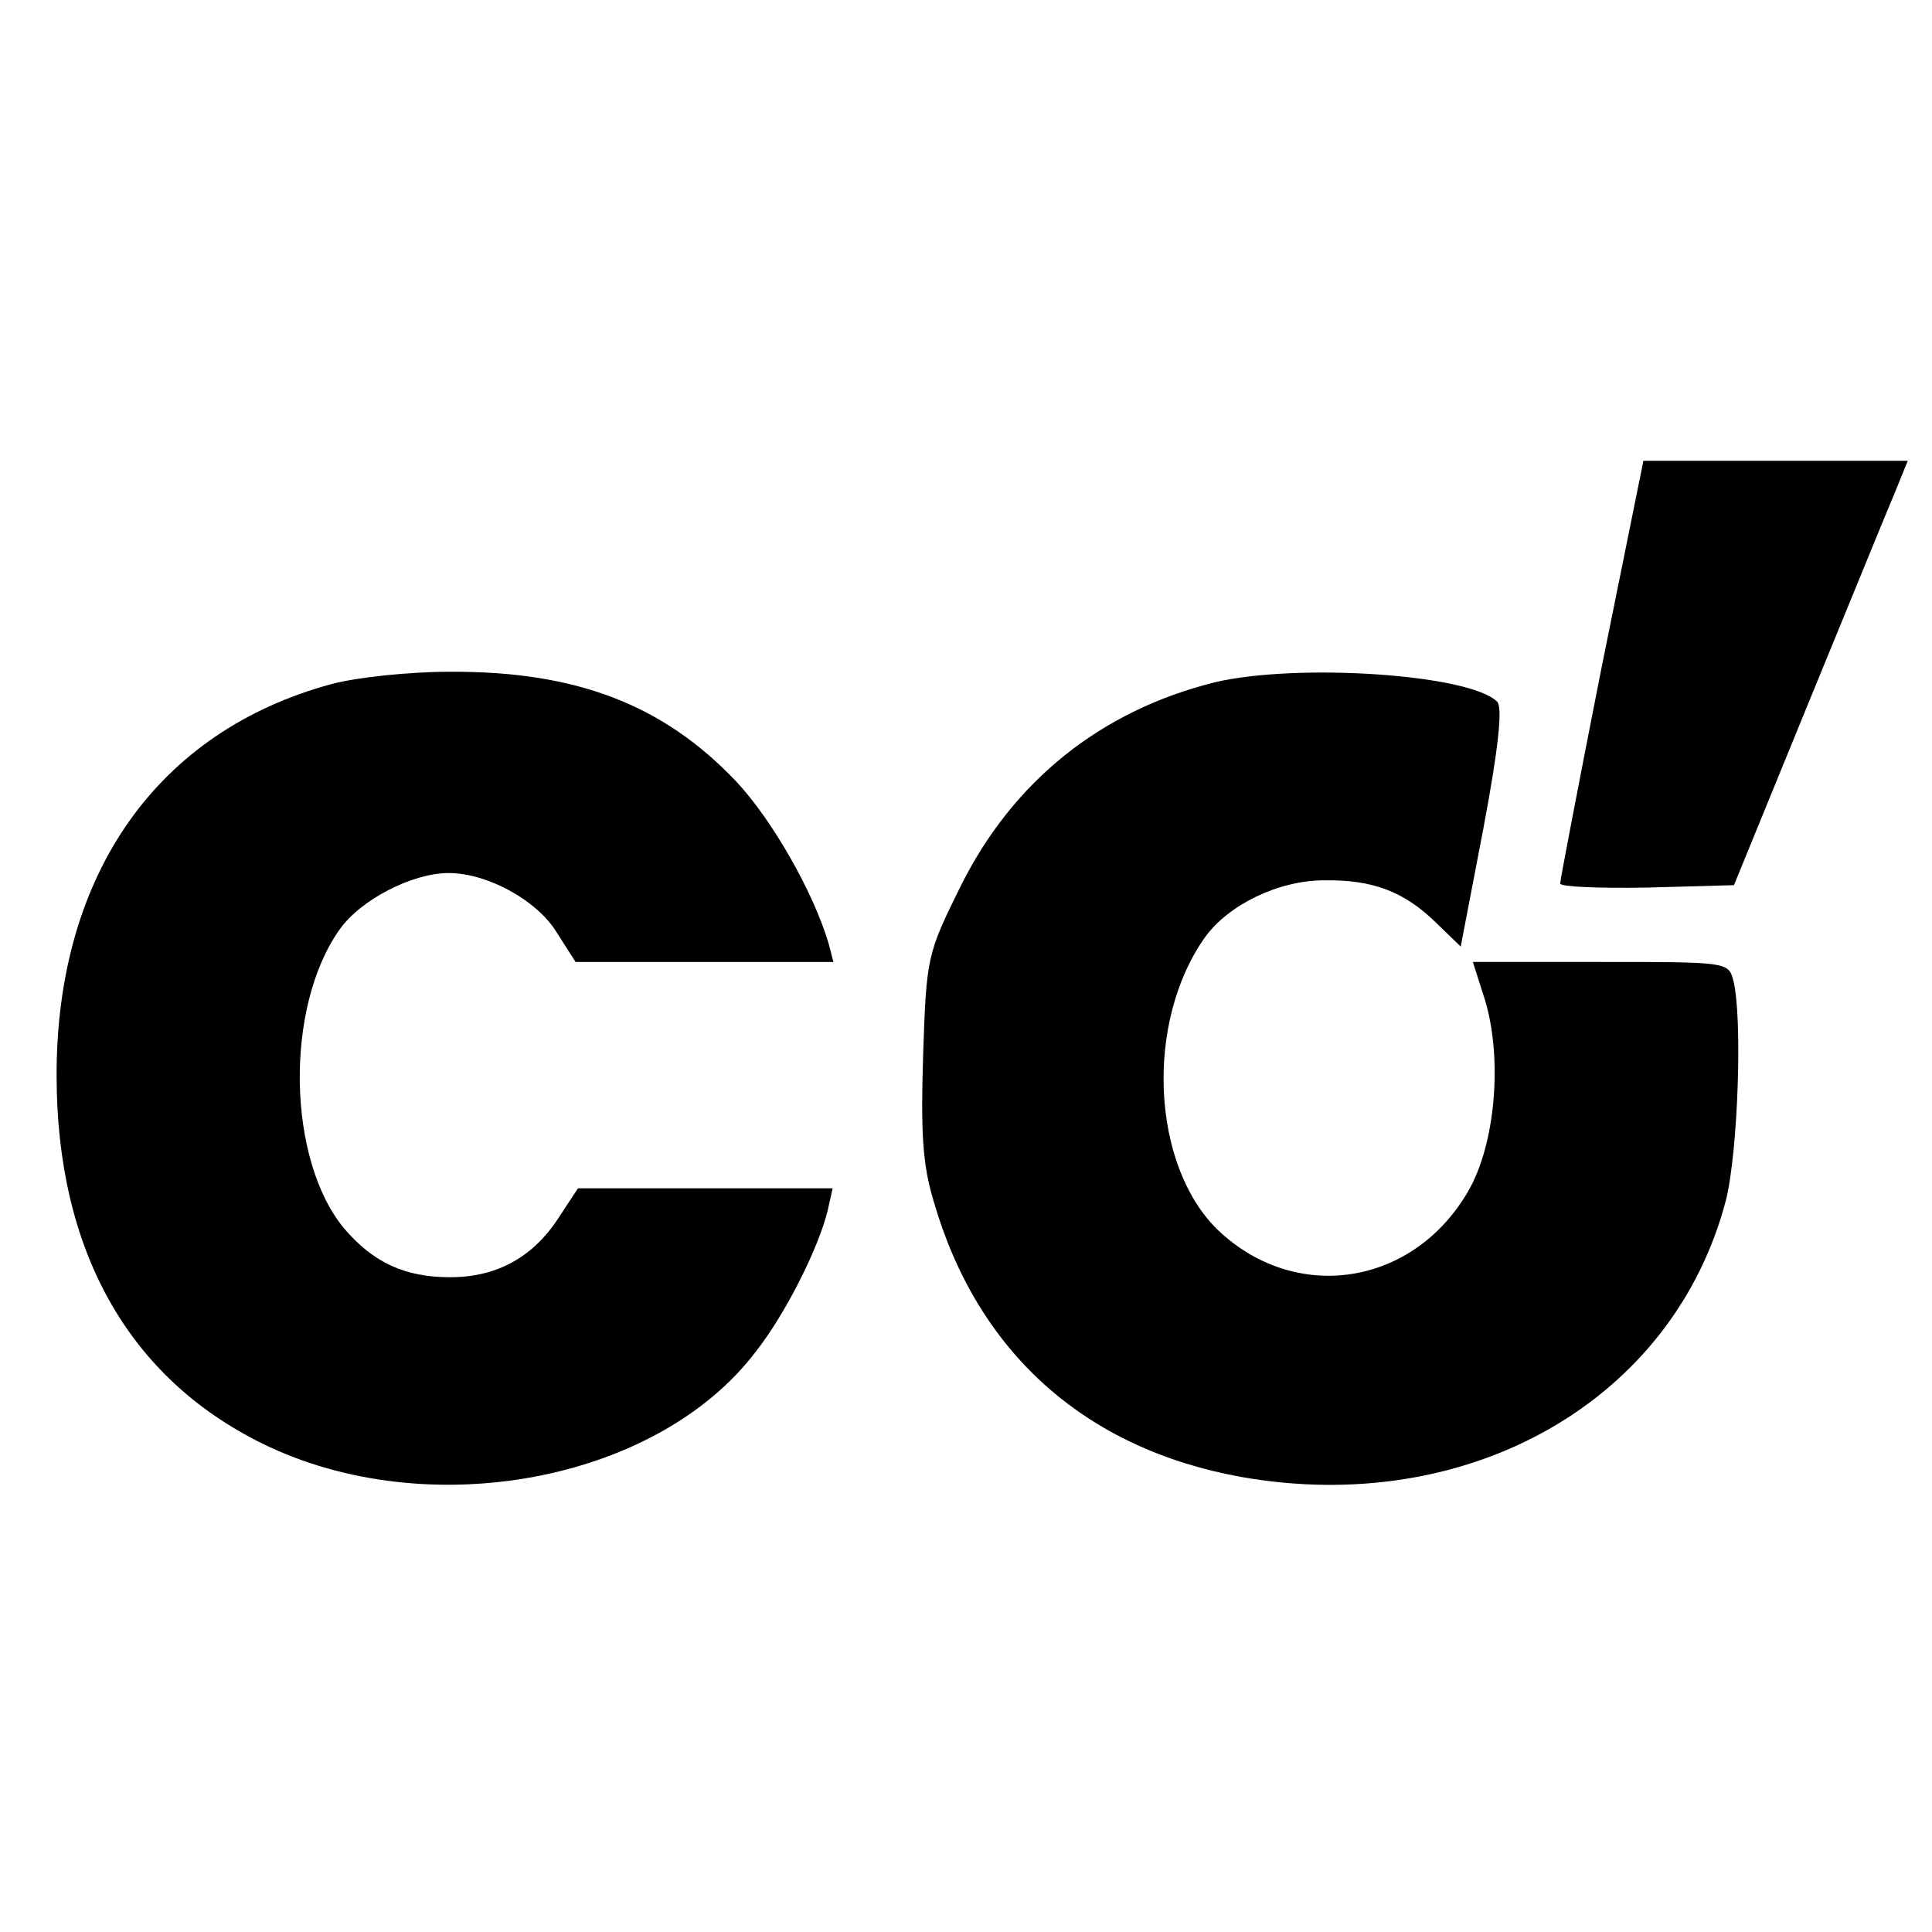 <?xml version="1.0" standalone="no"?>
<!DOCTYPE svg PUBLIC "-//W3C//DTD SVG 20010904//EN"
 "http://www.w3.org/TR/2001/REC-SVG-20010904/DTD/svg10.dtd">
<svg version="1.0" xmlns="http://www.w3.org/2000/svg"
 width="239pt" height="239pt" viewBox="0 0 239 239"
 preserveAspectRatio="xMidYMid meet">
<g transform="translate(0,239) scale(0.1,-0.1)"
fill="#000000" stroke="none">
<path d="M1981 1563 c-28 -142 -51 -262 -51 -266 0 -4 48 -6 107 -5 l108 3 92
225 c51 124 99 242 108 263 l15 37 -164 0 -163 0 -52 -257z"/>
<path d="M411 1544 c-216 -58 -341 -235 -341 -484 0 -216 88 -374 255 -456
204 -100 488 -47 610 114 37 47 78 129 89 175 l6 27 -157 0 -158 0 -23 -35
c-32 -50 -77 -75 -135 -75 -56 0 -95 18 -131 60 -71 85 -74 274 -6 370 26 37
90 70 135 70 48 0 110 -34 134 -74 l23 -36 159 0 160 0 -6 23 c-19 64 -70 153
-114 200 -91 96 -199 137 -356 136 -49 0 -114 -7 -144 -15z"/>
<path d="M1503 1546 c-141 -35 -250 -122 -315 -253 -41 -83 -42 -87 -46 -207
-3 -96 -1 -136 13 -182 54 -187 187 -306 380 -341 282 -50 535 94 600 342 15
59 21 228 9 273 -6 22 -9 22 -164 22 l-158 0 15 -47 c22 -73 13 -179 -21 -237
-68 -117 -213 -139 -309 -48 -83 80 -91 258 -16 363 29 40 91 70 147 70 60 1
99 -14 138 -52 l31 -30 28 146 c19 101 24 150 17 157 -34 34 -247 48 -349 24z"/>
</g>
</svg>
